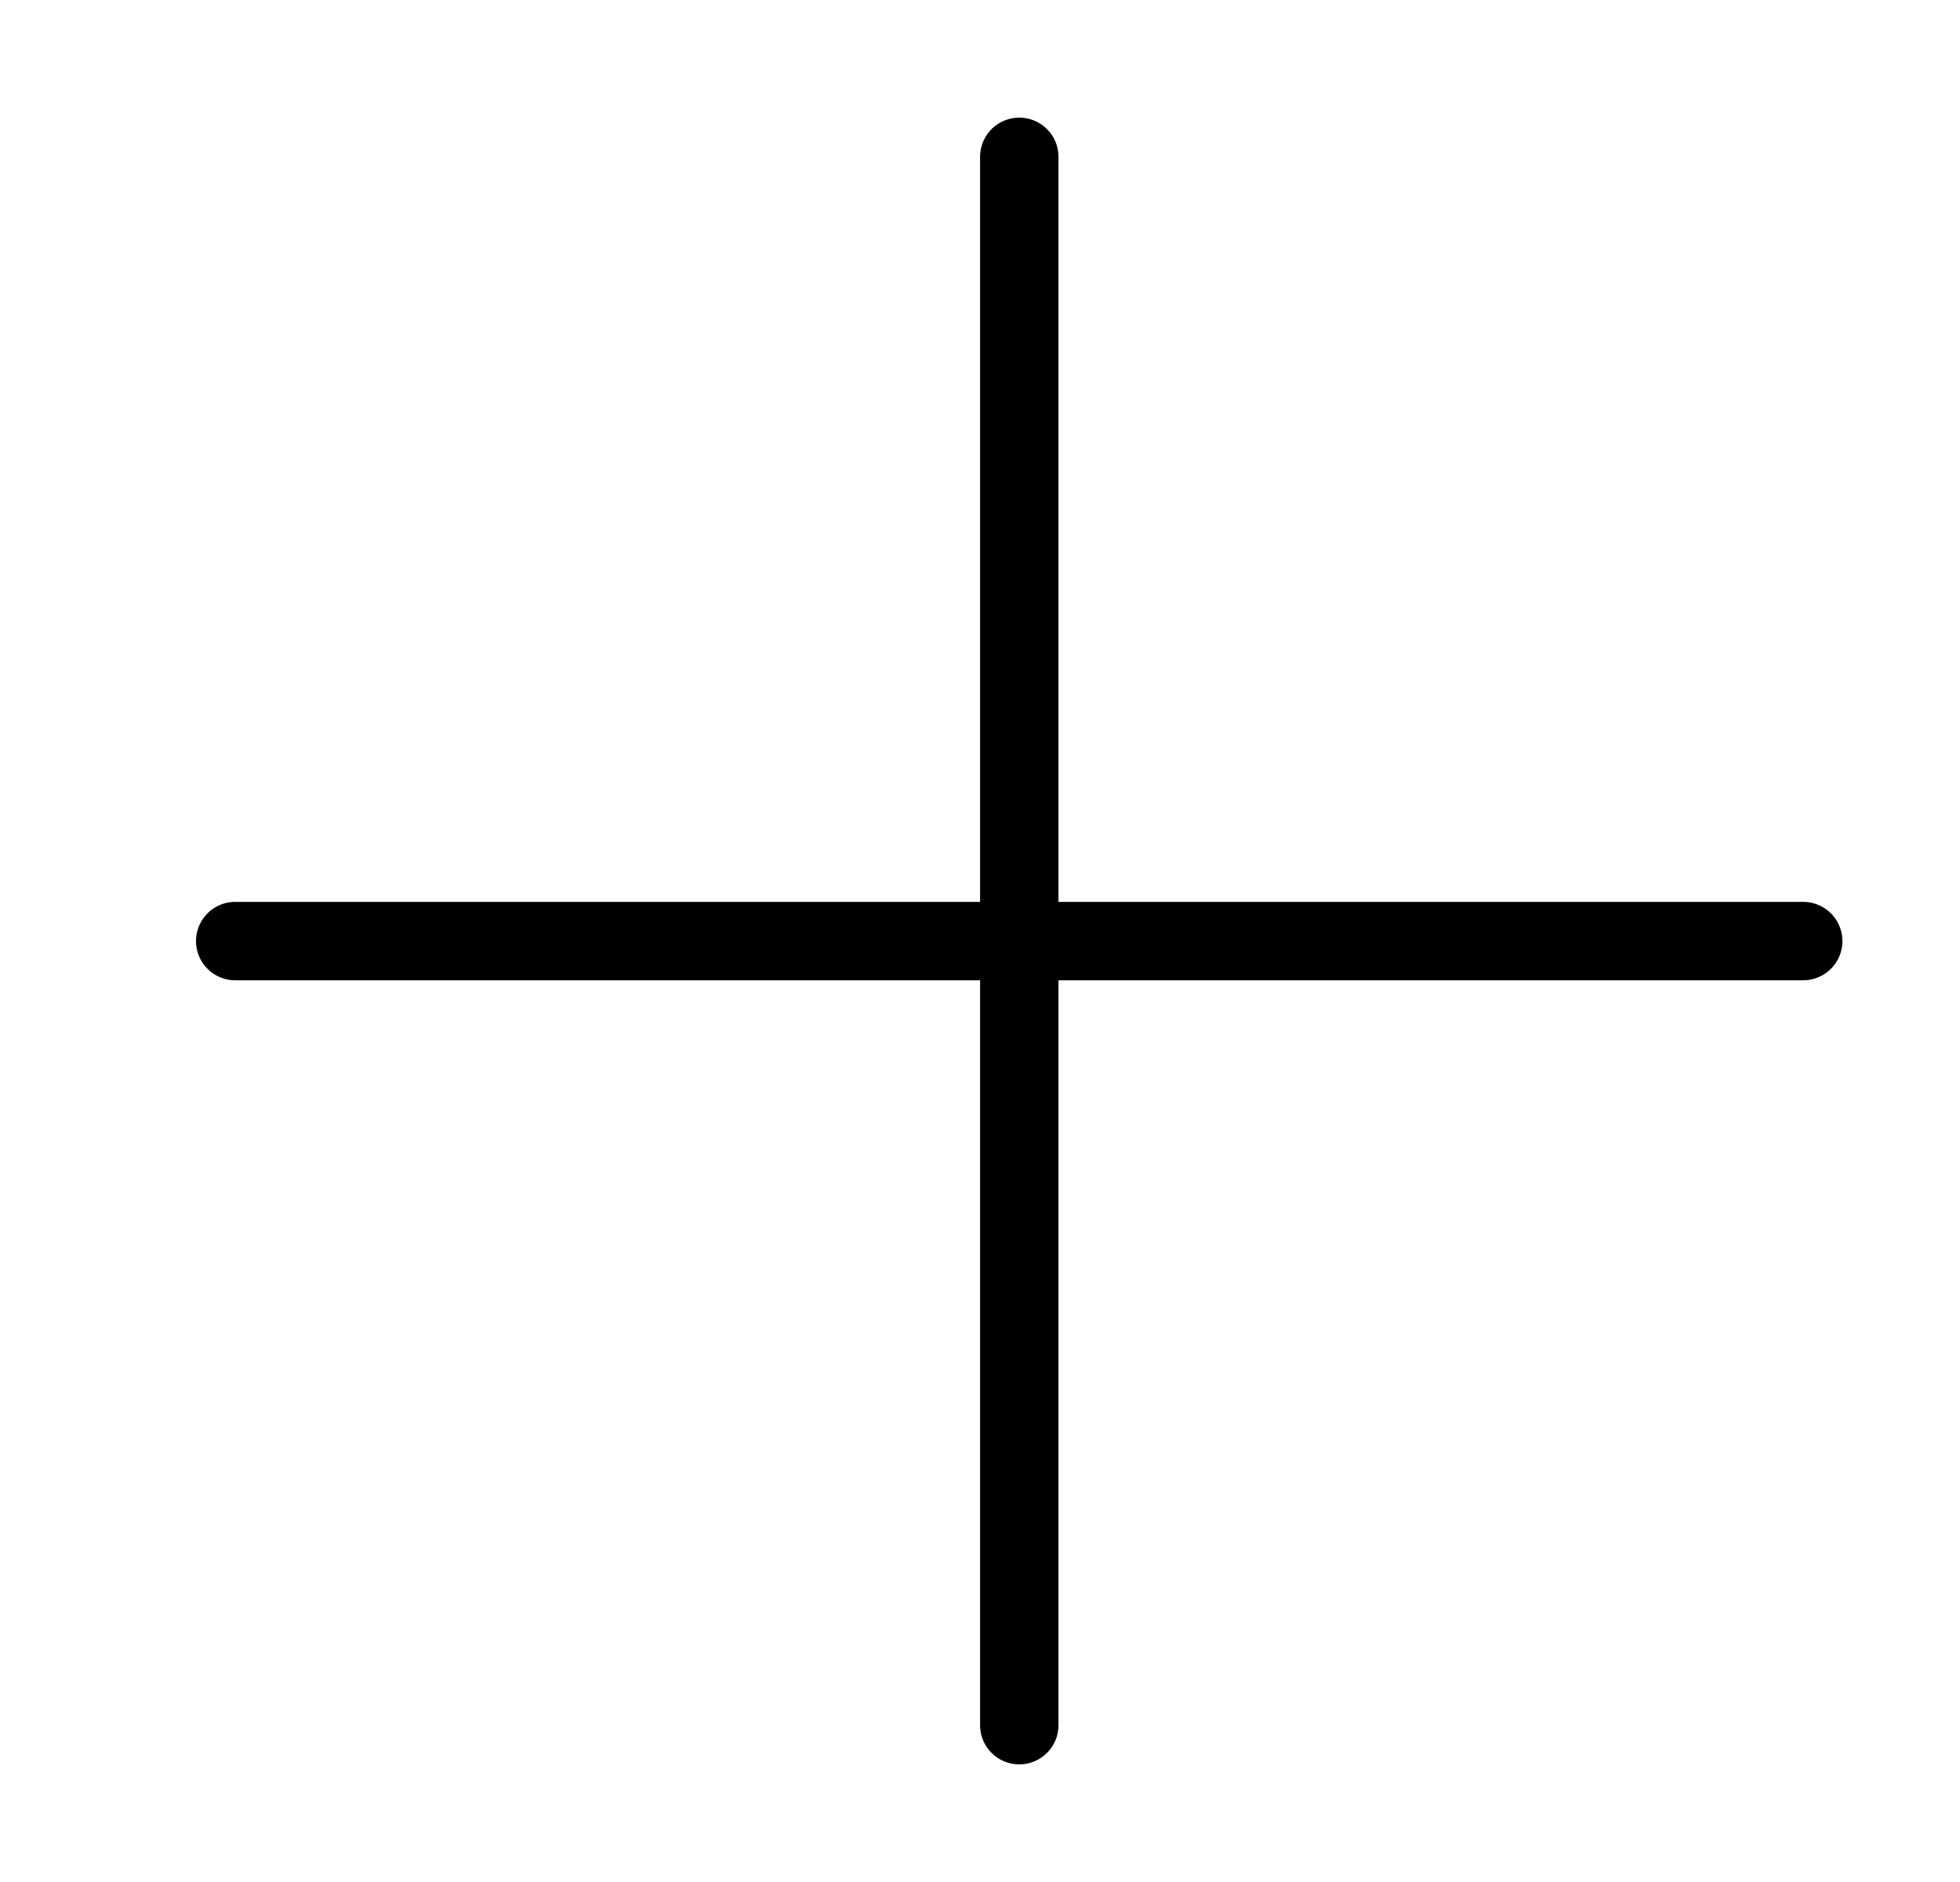 <?xml version="1.0" encoding="UTF-8"?> <svg xmlns="http://www.w3.org/2000/svg" width="25" height="24" viewBox="0 0 25 24" fill="none"><path d="M13.001 2V22" stroke="black" stroke-linecap="round" stroke-linejoin="round"></path><path d="M3 12.001H23" stroke="black" stroke-linecap="round" stroke-linejoin="round"></path></svg> 